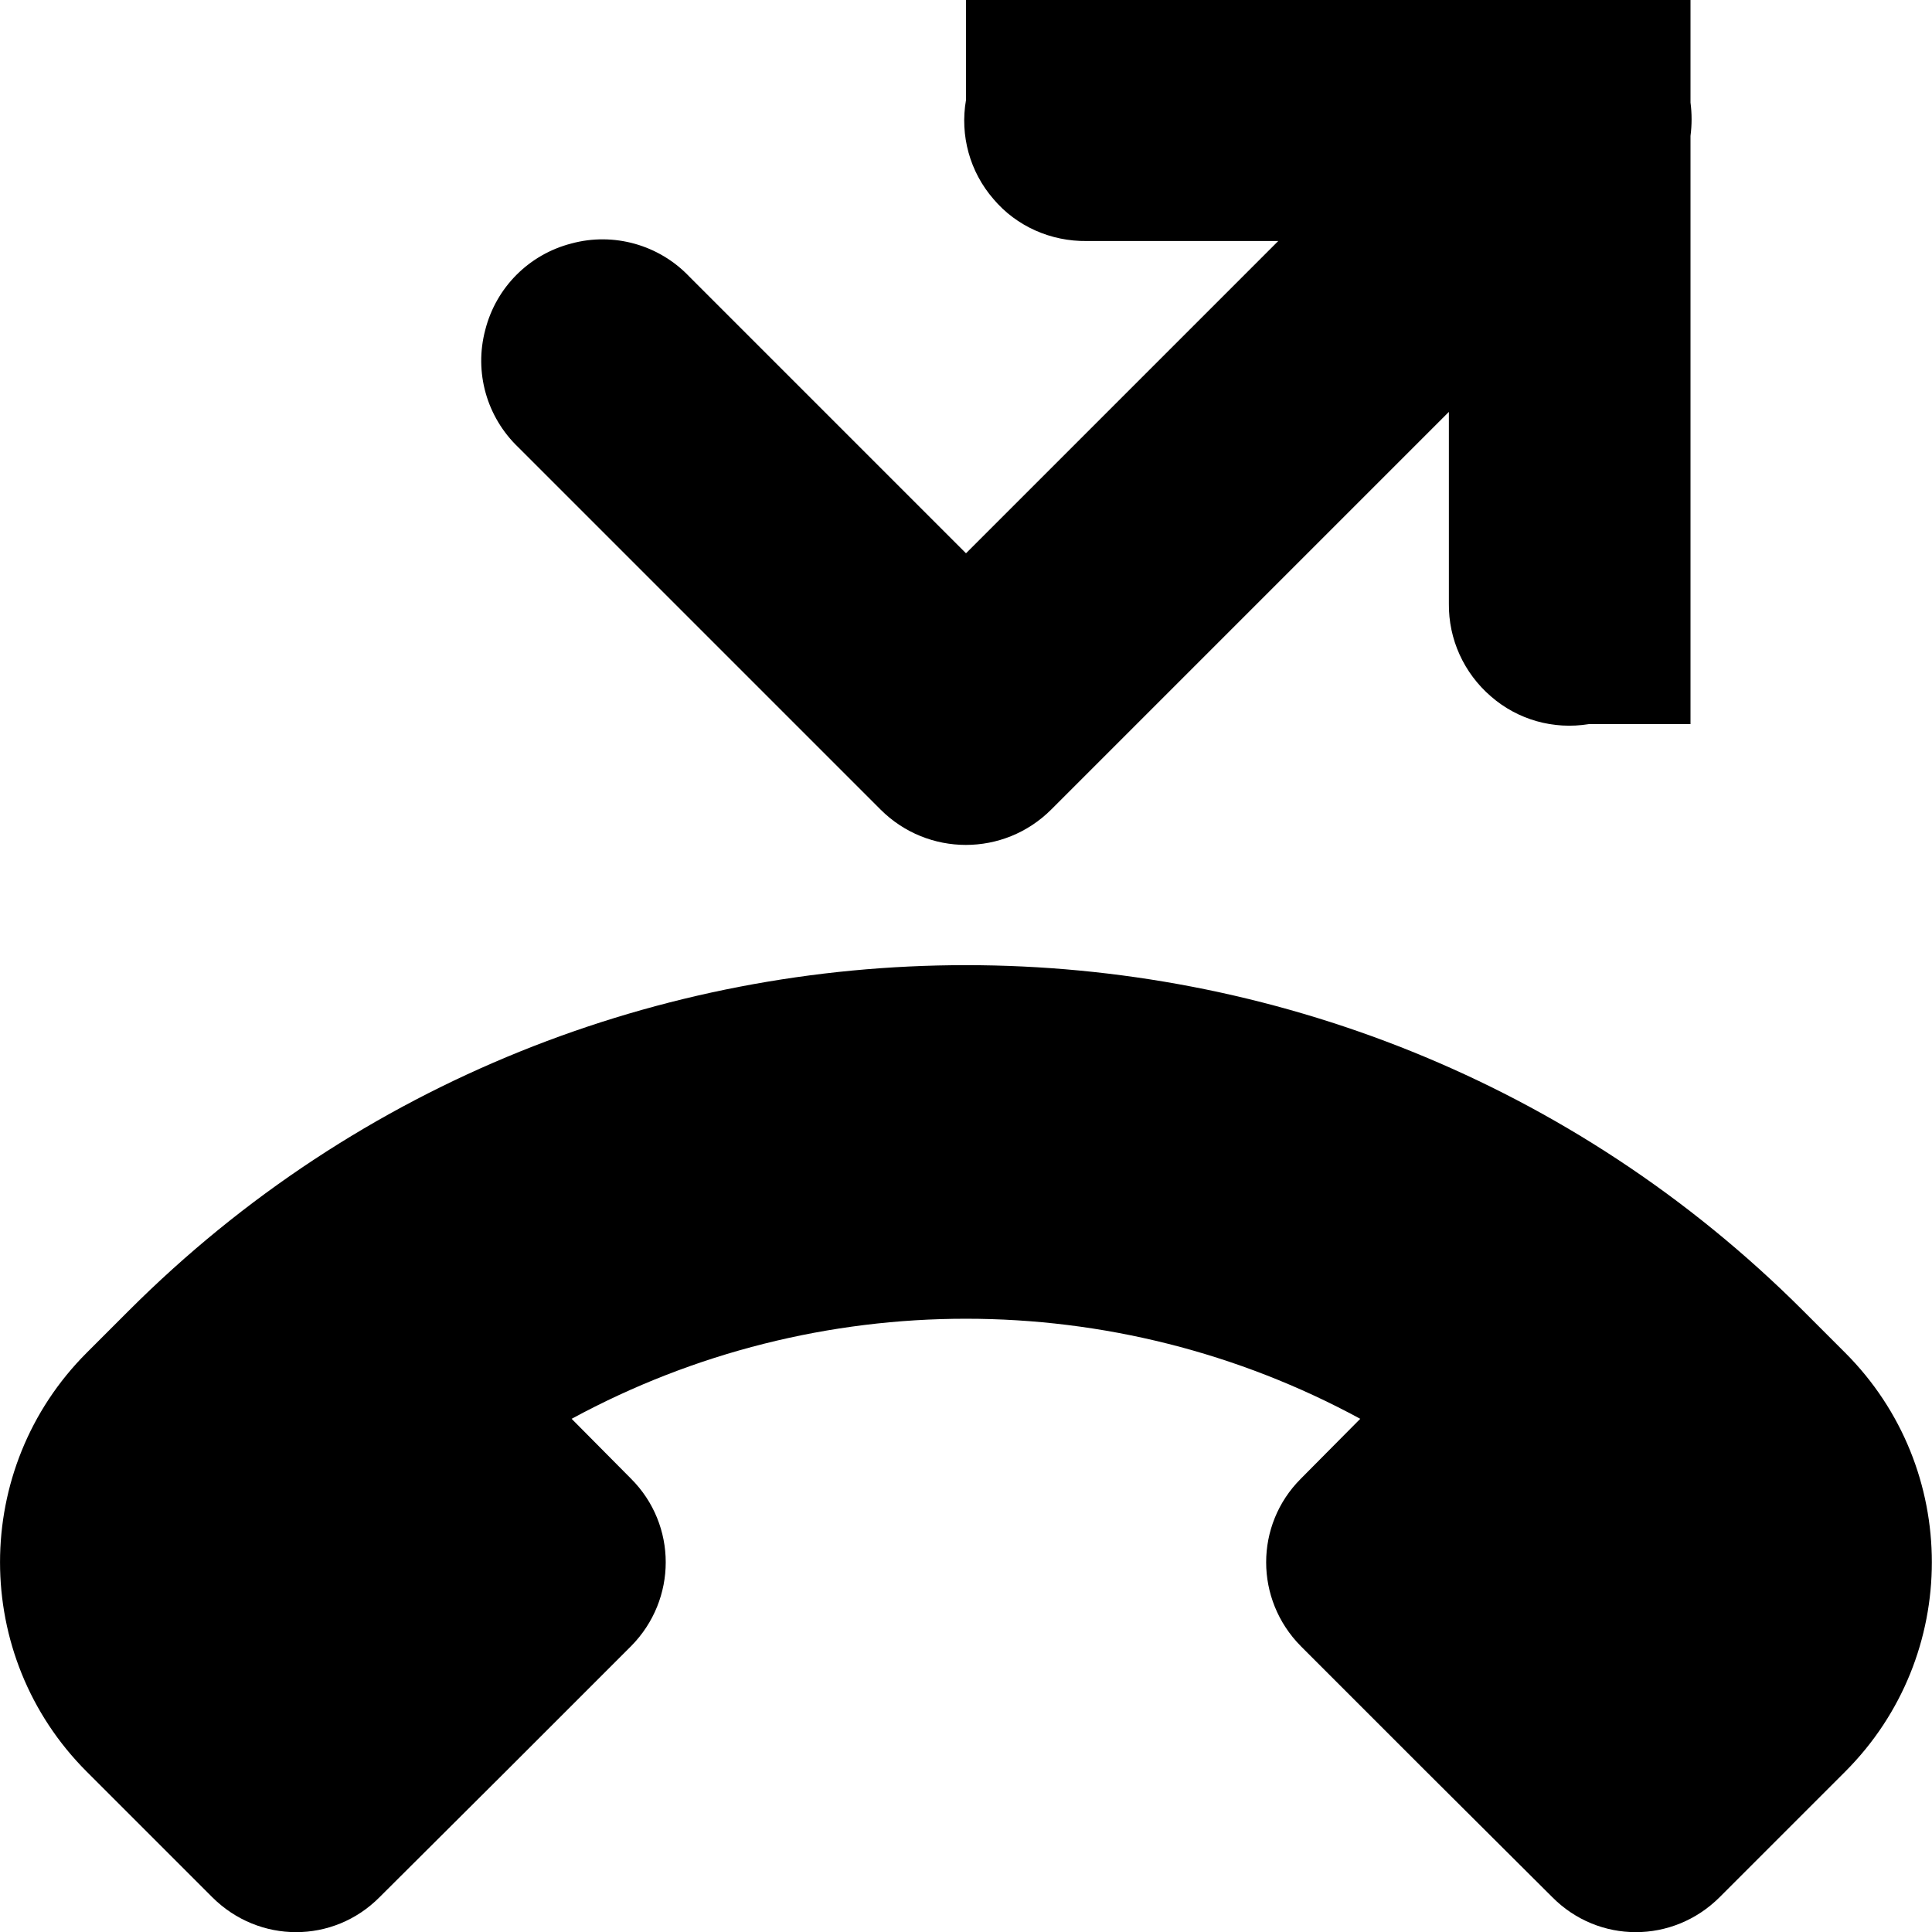 <?xml version="1.0" encoding="UTF-8"?>
<svg height="16px" viewBox="0 0 16 16" width="16px" xmlns="http://www.w3.org/2000/svg">
    <path d="m 12.98 -0.012 c -0.039 0 -0.074 0.004 -0.113 0.008 h -4.867 v 0.832 c -0.051 0.293 0.031 0.594 0.227 0.82 c 0.191 0.227 0.477 0.352 0.773 0.348 h 1.586 l -2.586 2.586 l -2.293 -2.293 c -0.25 -0.262 -0.625 -0.367 -0.973 -0.273 c -0.352 0.09 -0.625 0.363 -0.715 0.715 c -0.094 0.352 0.012 0.723 0.273 0.973 l 3 3 c 0.391 0.391 1.023 0.391 1.414 0 l 3.293 -3.293 v 1.586 c -0.004 0.297 0.125 0.578 0.348 0.77 c 0.223 0.195 0.52 0.277 0.809 0.23 h 0.844 v -4.871 c 0.012 -0.094 0.012 -0.184 0 -0.277 v -0.852 h -0.855 c -0.055 -0.008 -0.109 -0.012 -0.164 -0.008 z m 0 0"/>
    <path class="error" d="m 14.242 15.711 c -0.387 0.387 -1.004 0.387 -1.387 0 l -1.043 -1.039 l -1.039 -1.039 c -0.383 -0.387 -0.383 -1.004 0 -1.387 l 0.492 -0.496 c -2.035 -1.105 -4.496 -1.105 -6.531 0 l 0.492 0.496 c 0.383 0.383 0.383 1 0 1.387 l -1.039 1.039 l -1.043 1.039 c -0.383 0.387 -1 0.387 -1.387 0 l -1.039 -1.039 c -0.957 -0.957 -0.957 -2.512 0 -3.469 l 0.348 -0.348 c 3.816 -3.816 10.051 -3.816 13.867 0 l 0.348 0.348 c 0.957 0.957 0.957 2.512 0 3.469 z m 0 0"/>
</svg>
